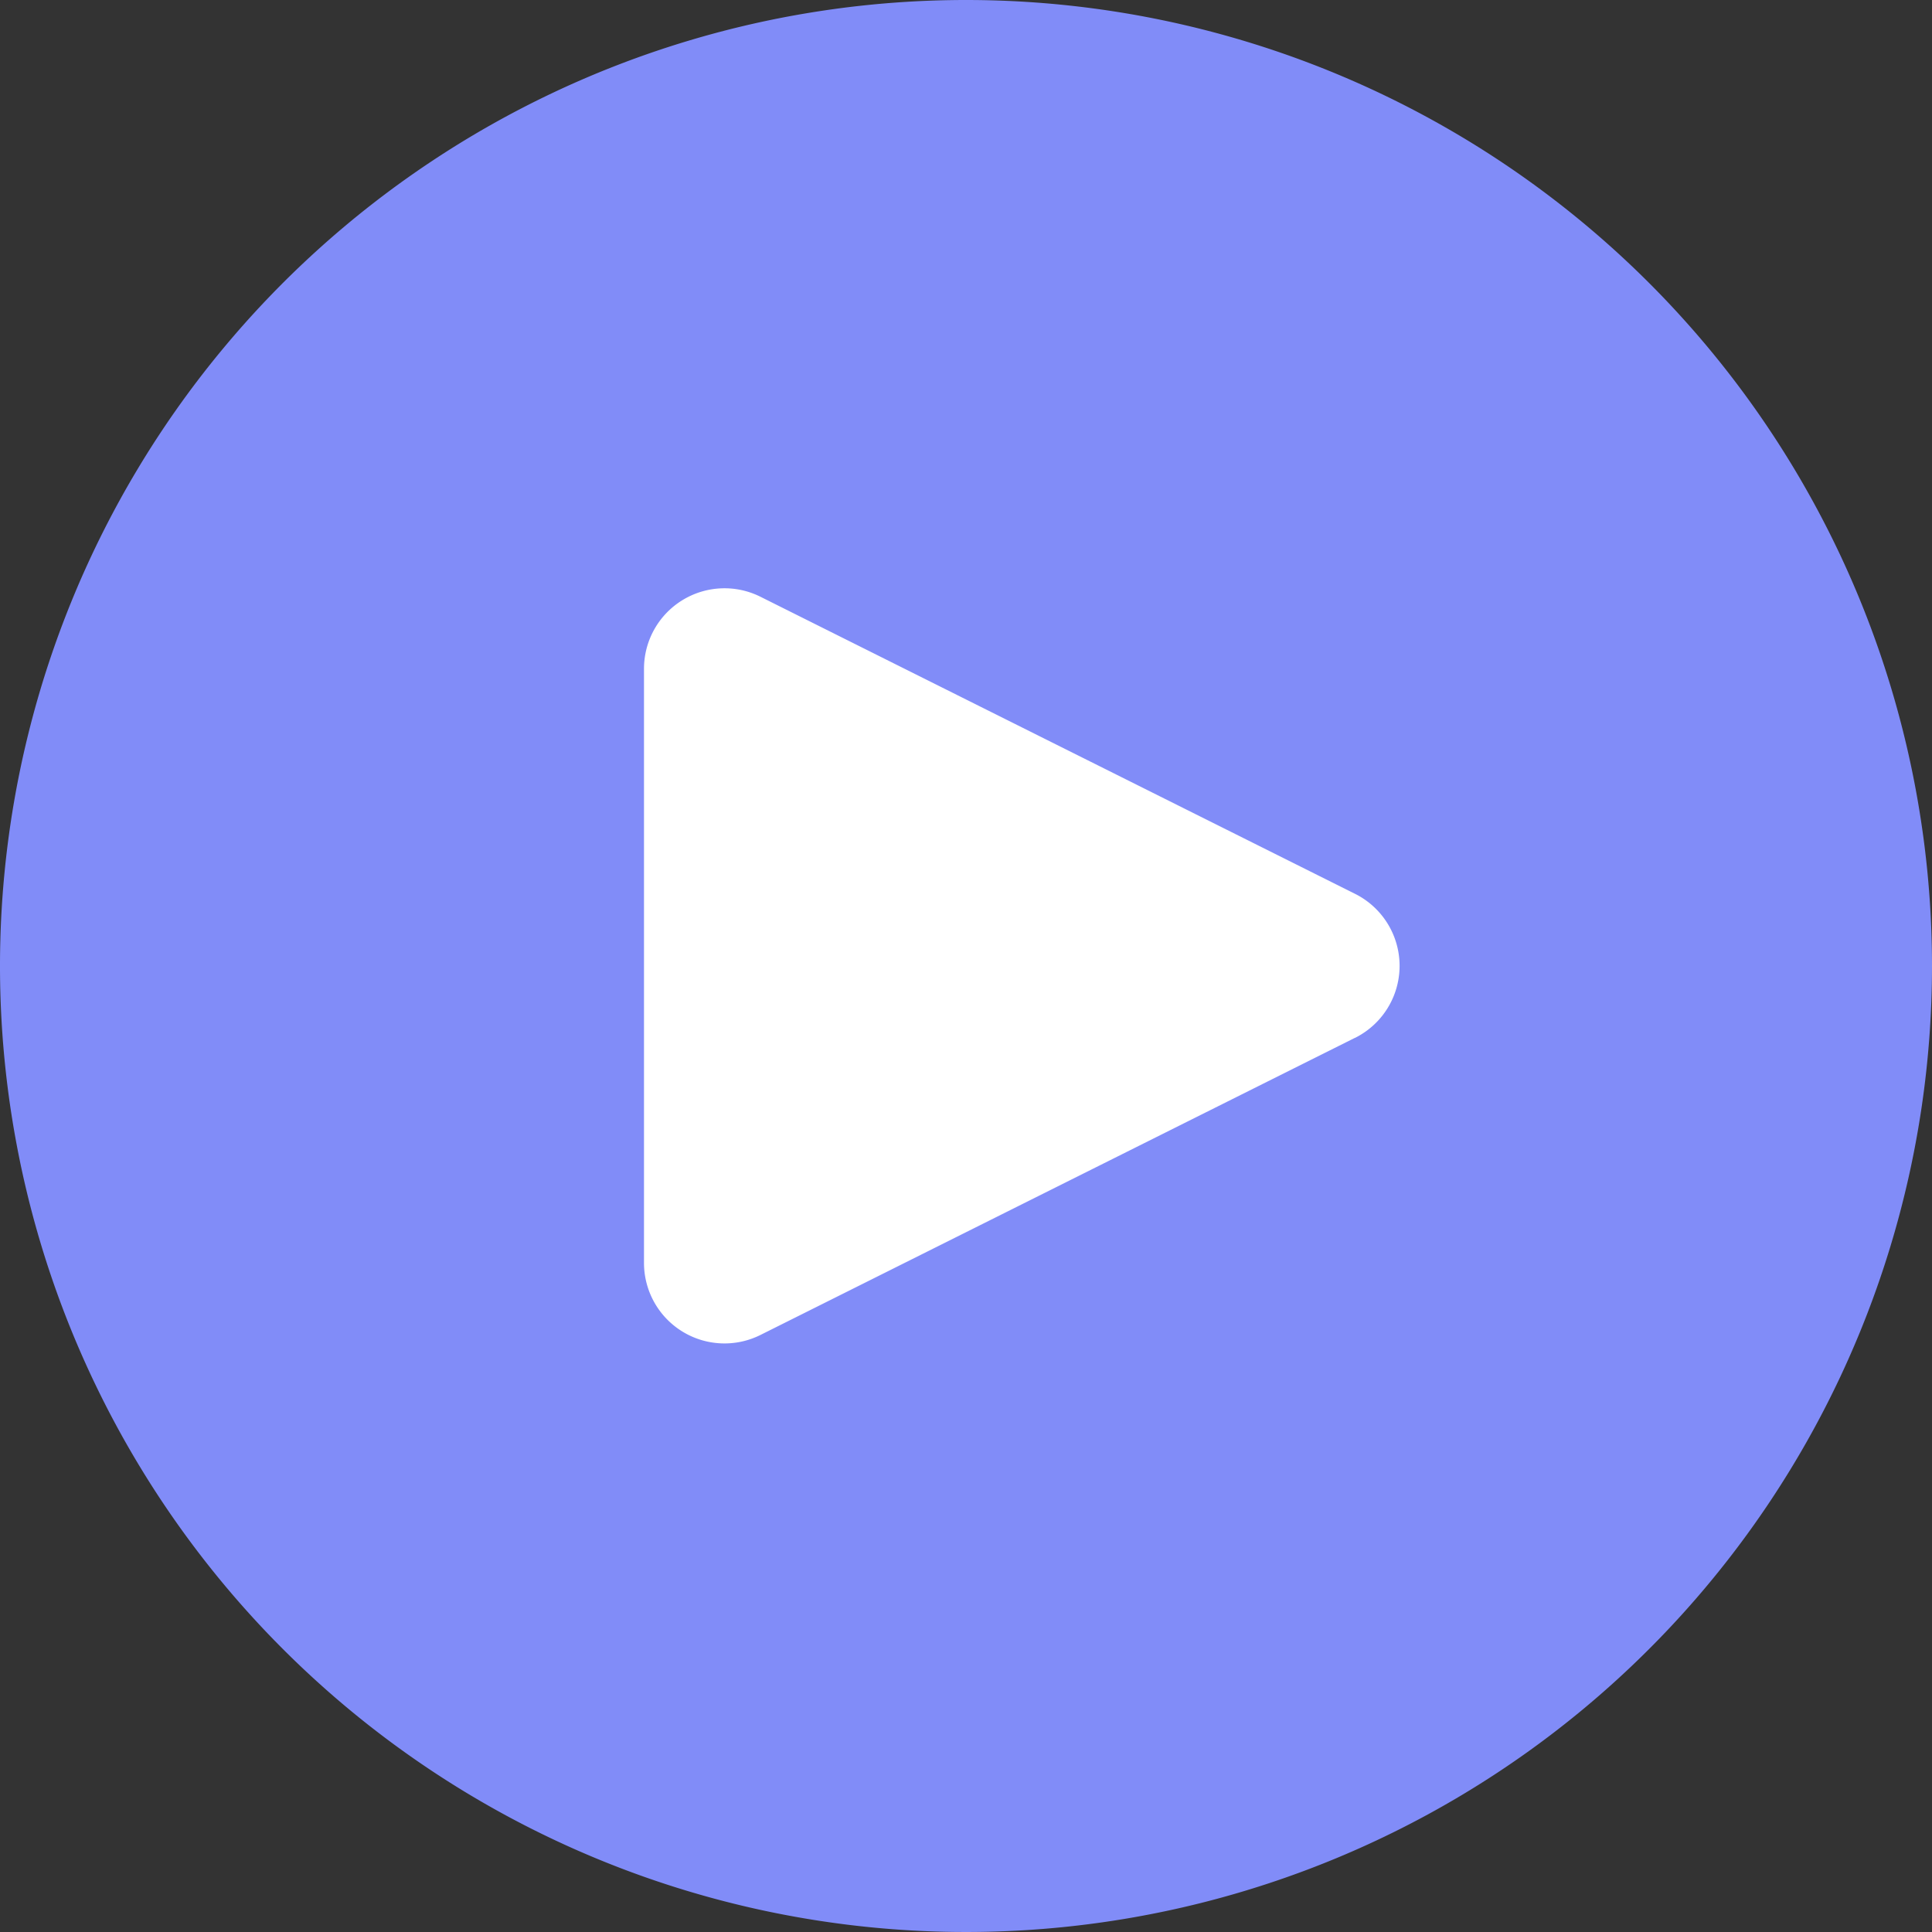 <svg xmlns="http://www.w3.org/2000/svg" width="54" height="54" viewBox="0 0 54 54">
  <rect x="0" y="0" width="54" height="54" fill="#333333" stroke="none"/>
  <g id="btn-play" transform="translate(-745 -911)">
    <circle id="Ellipse_33" data-name="Ellipse 33" cx="19" cy="19" r="19" transform="translate(753 919)" fill="#fff"/>
    <path id="button-play-1" d="M27,0A27,27,0,1,0,54,27,27,27,0,0,0,27,0ZM37.863,29.012l-16.607,8.3h0A2.25,2.25,0,0,1,18,35.3V18.693a2.25,2.25,0,0,1,3.254-2.014l16.612,8.3a2.25,2.25,0,0,1,0,4.034Z" transform="translate(745 911)" fill="#818cf8"/>
  </g>
</svg>
